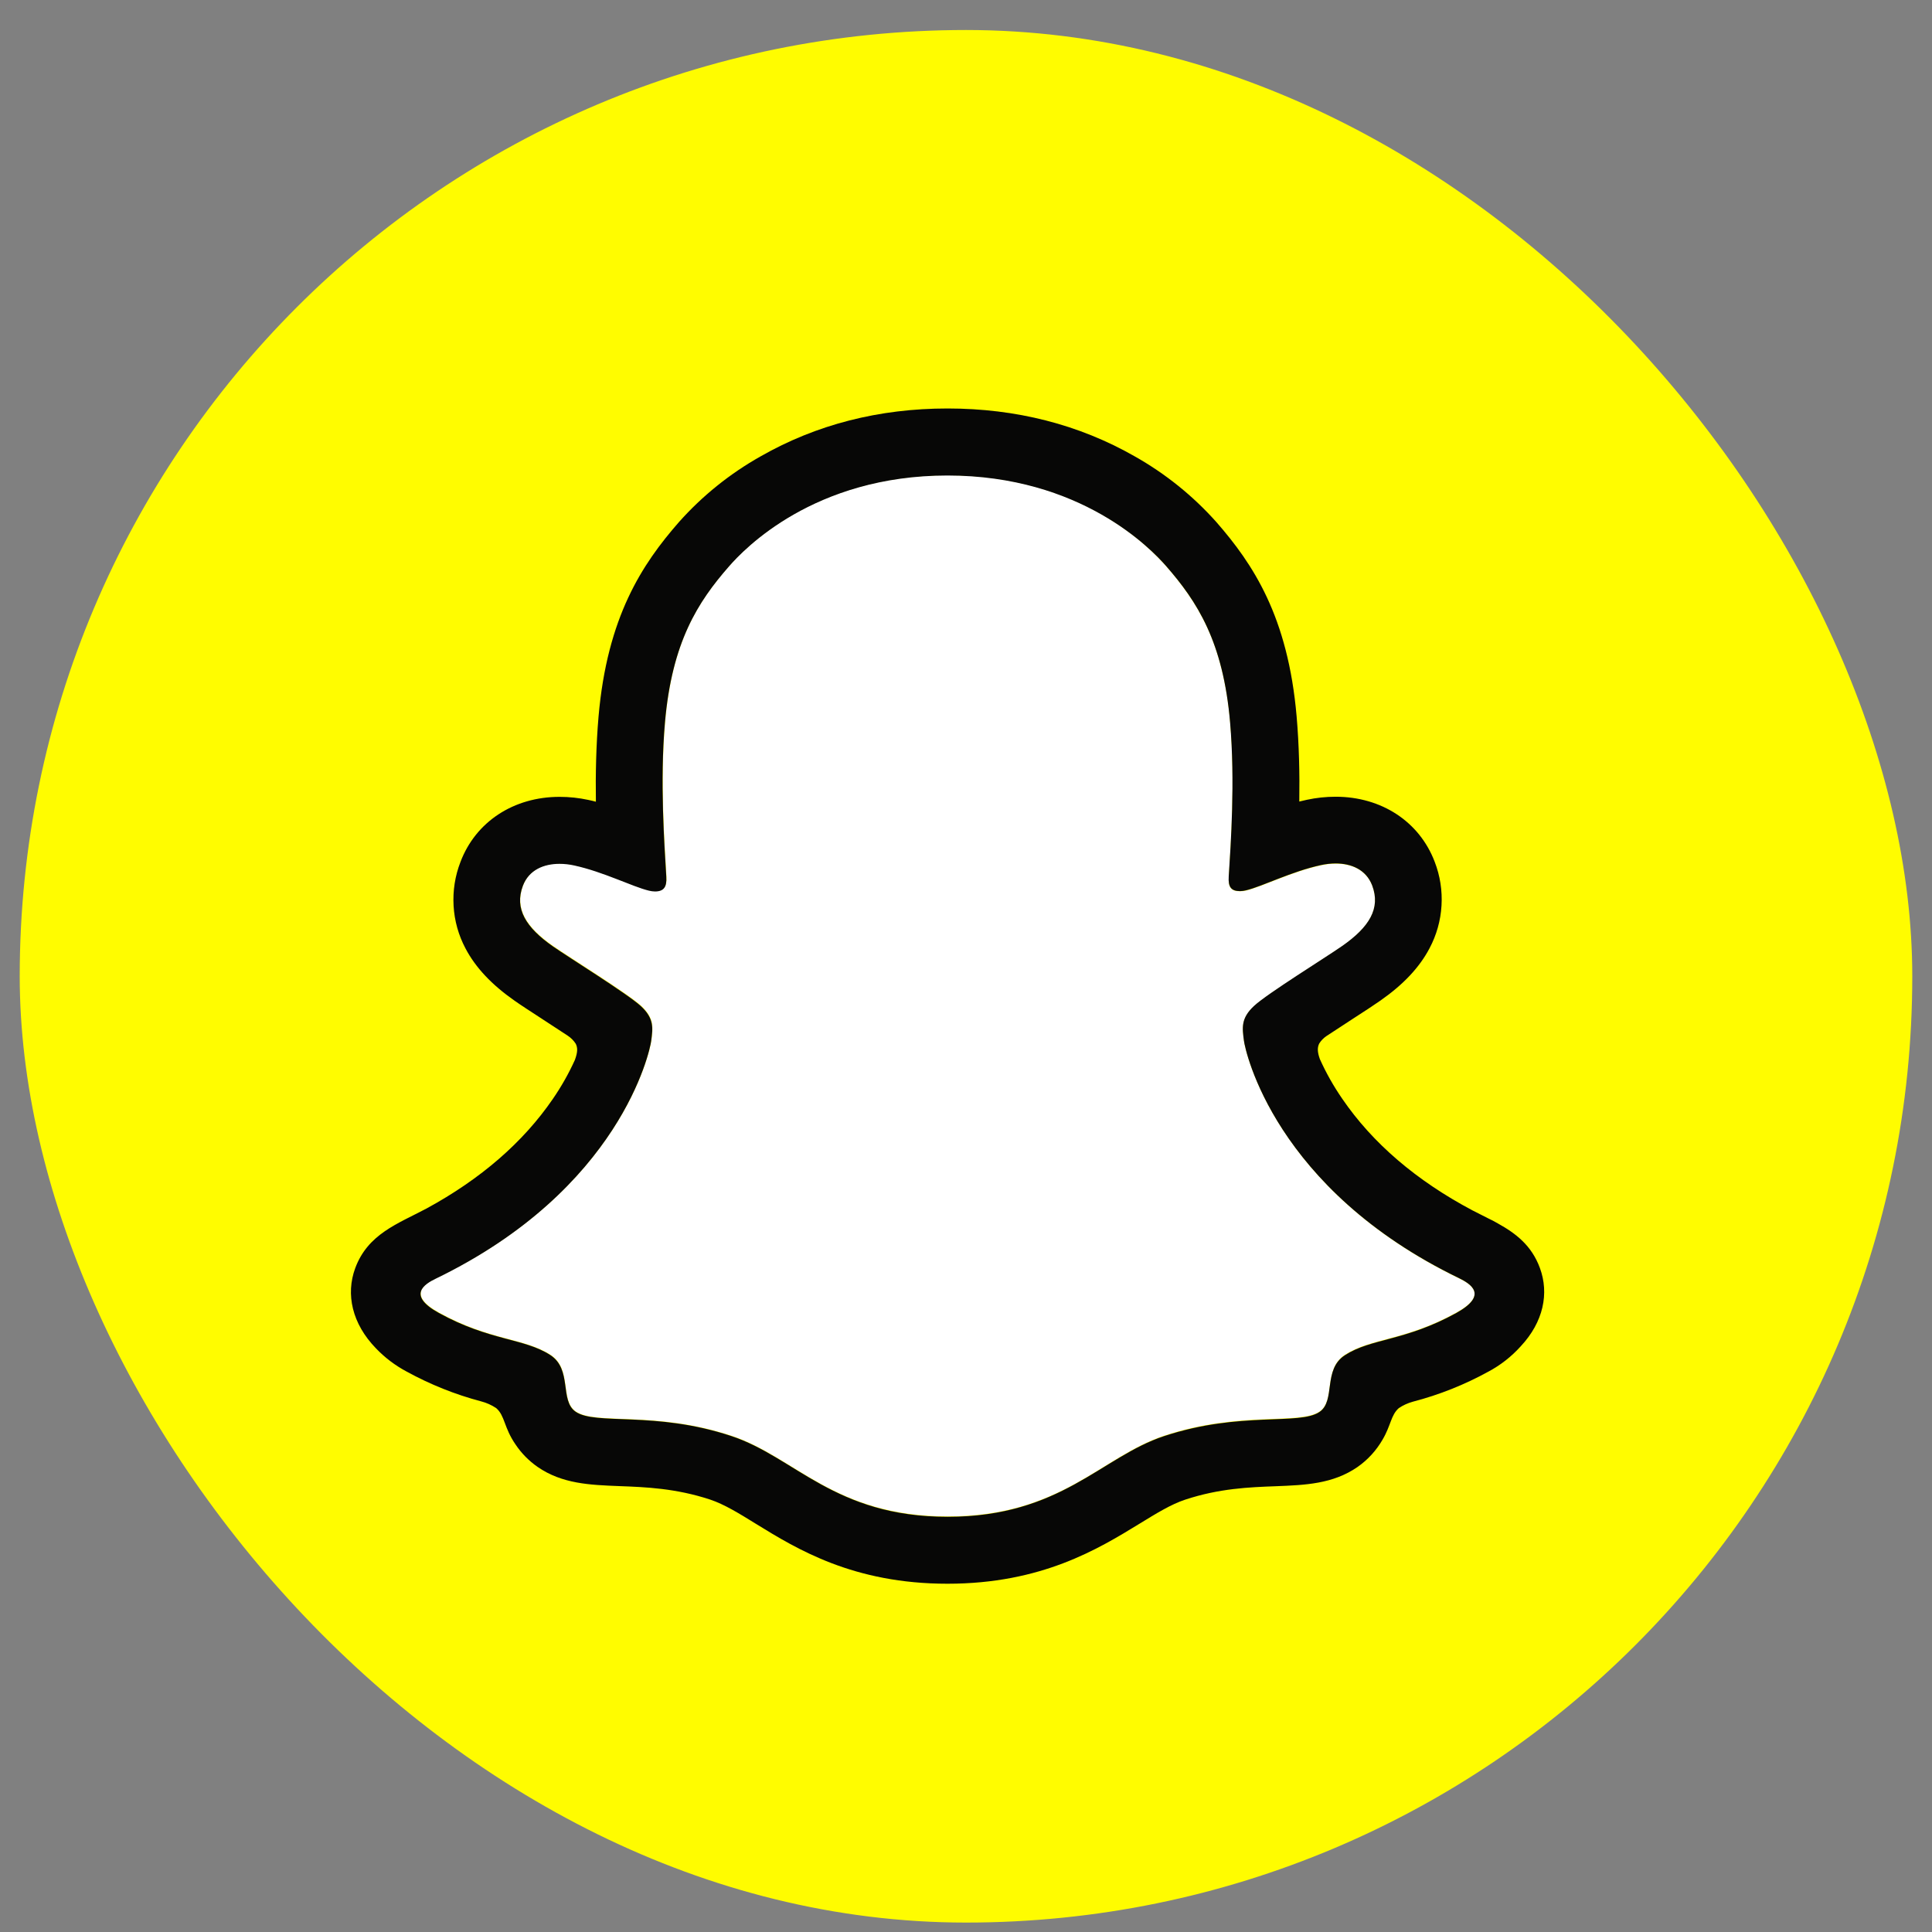 <svg width="49" height="49" viewBox="0 0 49 49" fill="none" xmlns="http://www.w3.org/2000/svg">
<rect x="0" y="0" width="49" height="49" fill="#808080" stroke="none"/>
<rect x="0.5" y="0.761" width="48" height="48" rx="24" fill="#FFFC00"/>
<path d="M37.017 32.427C32.33 30.158 31.583 26.656 31.55 26.396C31.51 26.081 31.464 25.834 31.811 25.514C32.146 25.204 33.632 24.285 34.044 23.997C34.725 23.521 35.025 23.046 34.804 22.461C34.649 22.056 34.273 21.904 33.876 21.904C33.751 21.905 33.626 21.919 33.504 21.946C32.756 22.108 32.029 22.483 31.608 22.585C31.558 22.598 31.506 22.605 31.453 22.605C31.229 22.605 31.144 22.506 31.166 22.236C31.218 21.418 31.33 19.821 31.201 18.33C31.024 16.277 30.362 15.261 29.577 14.361C29.197 13.925 27.434 12.052 24.032 12.052C20.63 12.052 18.869 13.925 18.492 14.356C17.705 15.255 17.044 16.272 16.868 18.324C16.739 19.816 16.855 21.412 16.903 22.23C16.918 22.487 16.84 22.6 16.615 22.6C16.563 22.599 16.511 22.592 16.461 22.579C16.041 22.478 15.314 22.103 14.566 21.941C14.443 21.913 14.319 21.899 14.194 21.899C13.795 21.899 13.42 22.053 13.266 22.456C13.044 23.04 13.343 23.516 14.027 23.992C14.439 24.279 15.924 25.198 16.259 25.508C16.605 25.828 16.56 26.076 16.52 26.39C16.487 26.654 15.739 30.157 11.053 32.422C10.779 32.555 10.312 32.836 11.135 33.291C12.428 34.005 13.289 33.929 13.958 34.359C14.525 34.725 14.19 35.514 14.603 35.798C15.11 36.148 16.609 35.773 18.546 36.413C20.17 36.948 21.156 38.46 24.036 38.46C26.915 38.46 27.931 36.941 29.526 36.413C31.459 35.773 32.961 36.148 33.469 35.798C33.881 35.514 33.547 34.725 34.114 34.359C34.783 33.929 35.643 34.005 36.936 33.291C37.758 32.842 37.291 32.56 37.017 32.427Z" fill="white"/>
<path d="M39.056 32.161C38.846 31.588 38.445 31.282 37.989 31.029C37.903 30.978 37.824 30.938 37.757 30.907C37.621 30.837 37.481 30.769 37.343 30.697C35.921 29.943 34.811 28.992 34.041 27.865C33.822 27.547 33.632 27.211 33.474 26.859C33.408 26.672 33.411 26.565 33.458 26.467C33.505 26.392 33.567 26.328 33.64 26.278C33.885 26.116 34.136 25.952 34.307 25.842C34.612 25.645 34.853 25.488 35.009 25.378C35.593 24.97 36.001 24.536 36.256 24.051C36.434 23.716 36.538 23.347 36.56 22.968C36.583 22.589 36.524 22.21 36.387 21.857C36 20.839 35.039 20.207 33.874 20.207C33.629 20.207 33.384 20.233 33.144 20.285C33.08 20.299 33.015 20.313 32.953 20.329C32.964 19.634 32.948 18.899 32.886 18.176C32.667 15.634 31.777 14.302 30.849 13.24C30.255 12.574 29.555 12.011 28.777 11.573C27.369 10.769 25.773 10.36 24.032 10.36C22.291 10.36 20.703 10.769 19.293 11.573C18.514 12.011 17.812 12.575 17.218 13.243C16.29 14.305 15.4 15.64 15.18 18.179C15.118 18.902 15.103 19.641 15.113 20.333C15.05 20.316 14.987 20.302 14.923 20.288C14.682 20.236 14.438 20.21 14.192 20.21C13.027 20.21 12.064 20.842 11.679 21.86C11.541 22.214 11.482 22.593 11.504 22.972C11.525 23.351 11.629 23.721 11.807 24.056C12.062 24.541 12.471 24.975 13.055 25.383C13.209 25.492 13.451 25.648 13.756 25.847C13.921 25.954 14.161 26.11 14.397 26.266C14.479 26.32 14.55 26.39 14.603 26.473C14.652 26.574 14.654 26.683 14.58 26.884C14.424 27.228 14.237 27.558 14.023 27.869C13.27 28.97 12.192 29.904 10.815 30.652C10.086 31.039 9.328 31.297 9.008 32.167C8.767 32.823 8.925 33.57 9.538 34.2C9.763 34.435 10.024 34.632 10.311 34.785C10.909 35.113 11.544 35.368 12.203 35.542C12.339 35.577 12.468 35.635 12.585 35.713C12.809 35.908 12.777 36.203 13.075 36.635C13.224 36.858 13.414 37.05 13.634 37.204C14.259 37.635 14.961 37.662 15.705 37.691C16.377 37.716 17.139 37.746 18.009 38.032C18.369 38.152 18.743 38.382 19.177 38.651C20.218 39.291 21.644 40.167 24.03 40.167C26.417 40.167 27.852 39.287 28.902 38.644C29.332 38.38 29.704 38.152 30.055 38.036C30.925 37.748 31.686 37.719 32.358 37.694C33.102 37.665 33.804 37.638 34.429 37.207C34.69 37.025 34.907 36.787 35.066 36.511C35.28 36.147 35.275 35.892 35.476 35.714C35.585 35.64 35.707 35.585 35.834 35.55C36.503 35.376 37.147 35.119 37.752 34.786C38.057 34.623 38.332 34.408 38.564 34.151L38.572 34.142C39.147 33.526 39.292 32.801 39.056 32.161ZM36.935 33.3C35.641 34.015 34.781 33.938 34.113 34.369C33.544 34.735 33.881 35.523 33.468 35.808C32.96 36.158 31.461 35.783 29.524 36.423C27.927 36.951 26.908 38.469 24.034 38.469C21.161 38.469 20.166 36.954 18.542 36.419C16.609 35.779 15.107 36.154 14.599 35.804C14.187 35.52 14.521 34.731 13.954 34.365C13.284 33.934 12.424 34.011 11.132 33.3C10.308 32.846 10.775 32.564 11.05 32.431C15.735 30.163 16.483 26.66 16.516 26.4C16.556 26.085 16.601 25.838 16.255 25.518C15.92 25.209 14.435 24.289 14.023 24.002C13.341 23.525 13.041 23.05 13.262 22.465C13.416 22.061 13.794 21.909 14.19 21.909C14.315 21.909 14.44 21.923 14.562 21.95C15.31 22.113 16.037 22.488 16.457 22.589C16.507 22.602 16.559 22.609 16.611 22.61C16.836 22.61 16.915 22.497 16.899 22.24C16.851 21.421 16.735 19.825 16.864 18.334C17.041 16.282 17.702 15.265 18.488 14.366C18.865 13.933 20.638 12.06 24.029 12.06C27.419 12.06 29.197 13.926 29.575 14.356C30.361 15.256 31.023 16.272 31.198 18.325C31.327 19.816 31.216 21.413 31.163 22.231C31.146 22.501 31.227 22.601 31.451 22.601C31.503 22.6 31.555 22.593 31.606 22.58C32.026 22.478 32.753 22.103 33.502 21.941C33.624 21.914 33.748 21.9 33.874 21.899C34.272 21.899 34.647 22.054 34.801 22.456C35.023 23.041 34.724 23.516 34.041 23.992C33.629 24.28 32.144 25.198 31.809 25.509C31.462 25.829 31.508 26.076 31.548 26.391C31.581 26.654 32.328 30.157 37.014 32.422C37.291 32.56 37.758 32.842 36.935 33.3Z" fill="#070706"/>
</svg>
